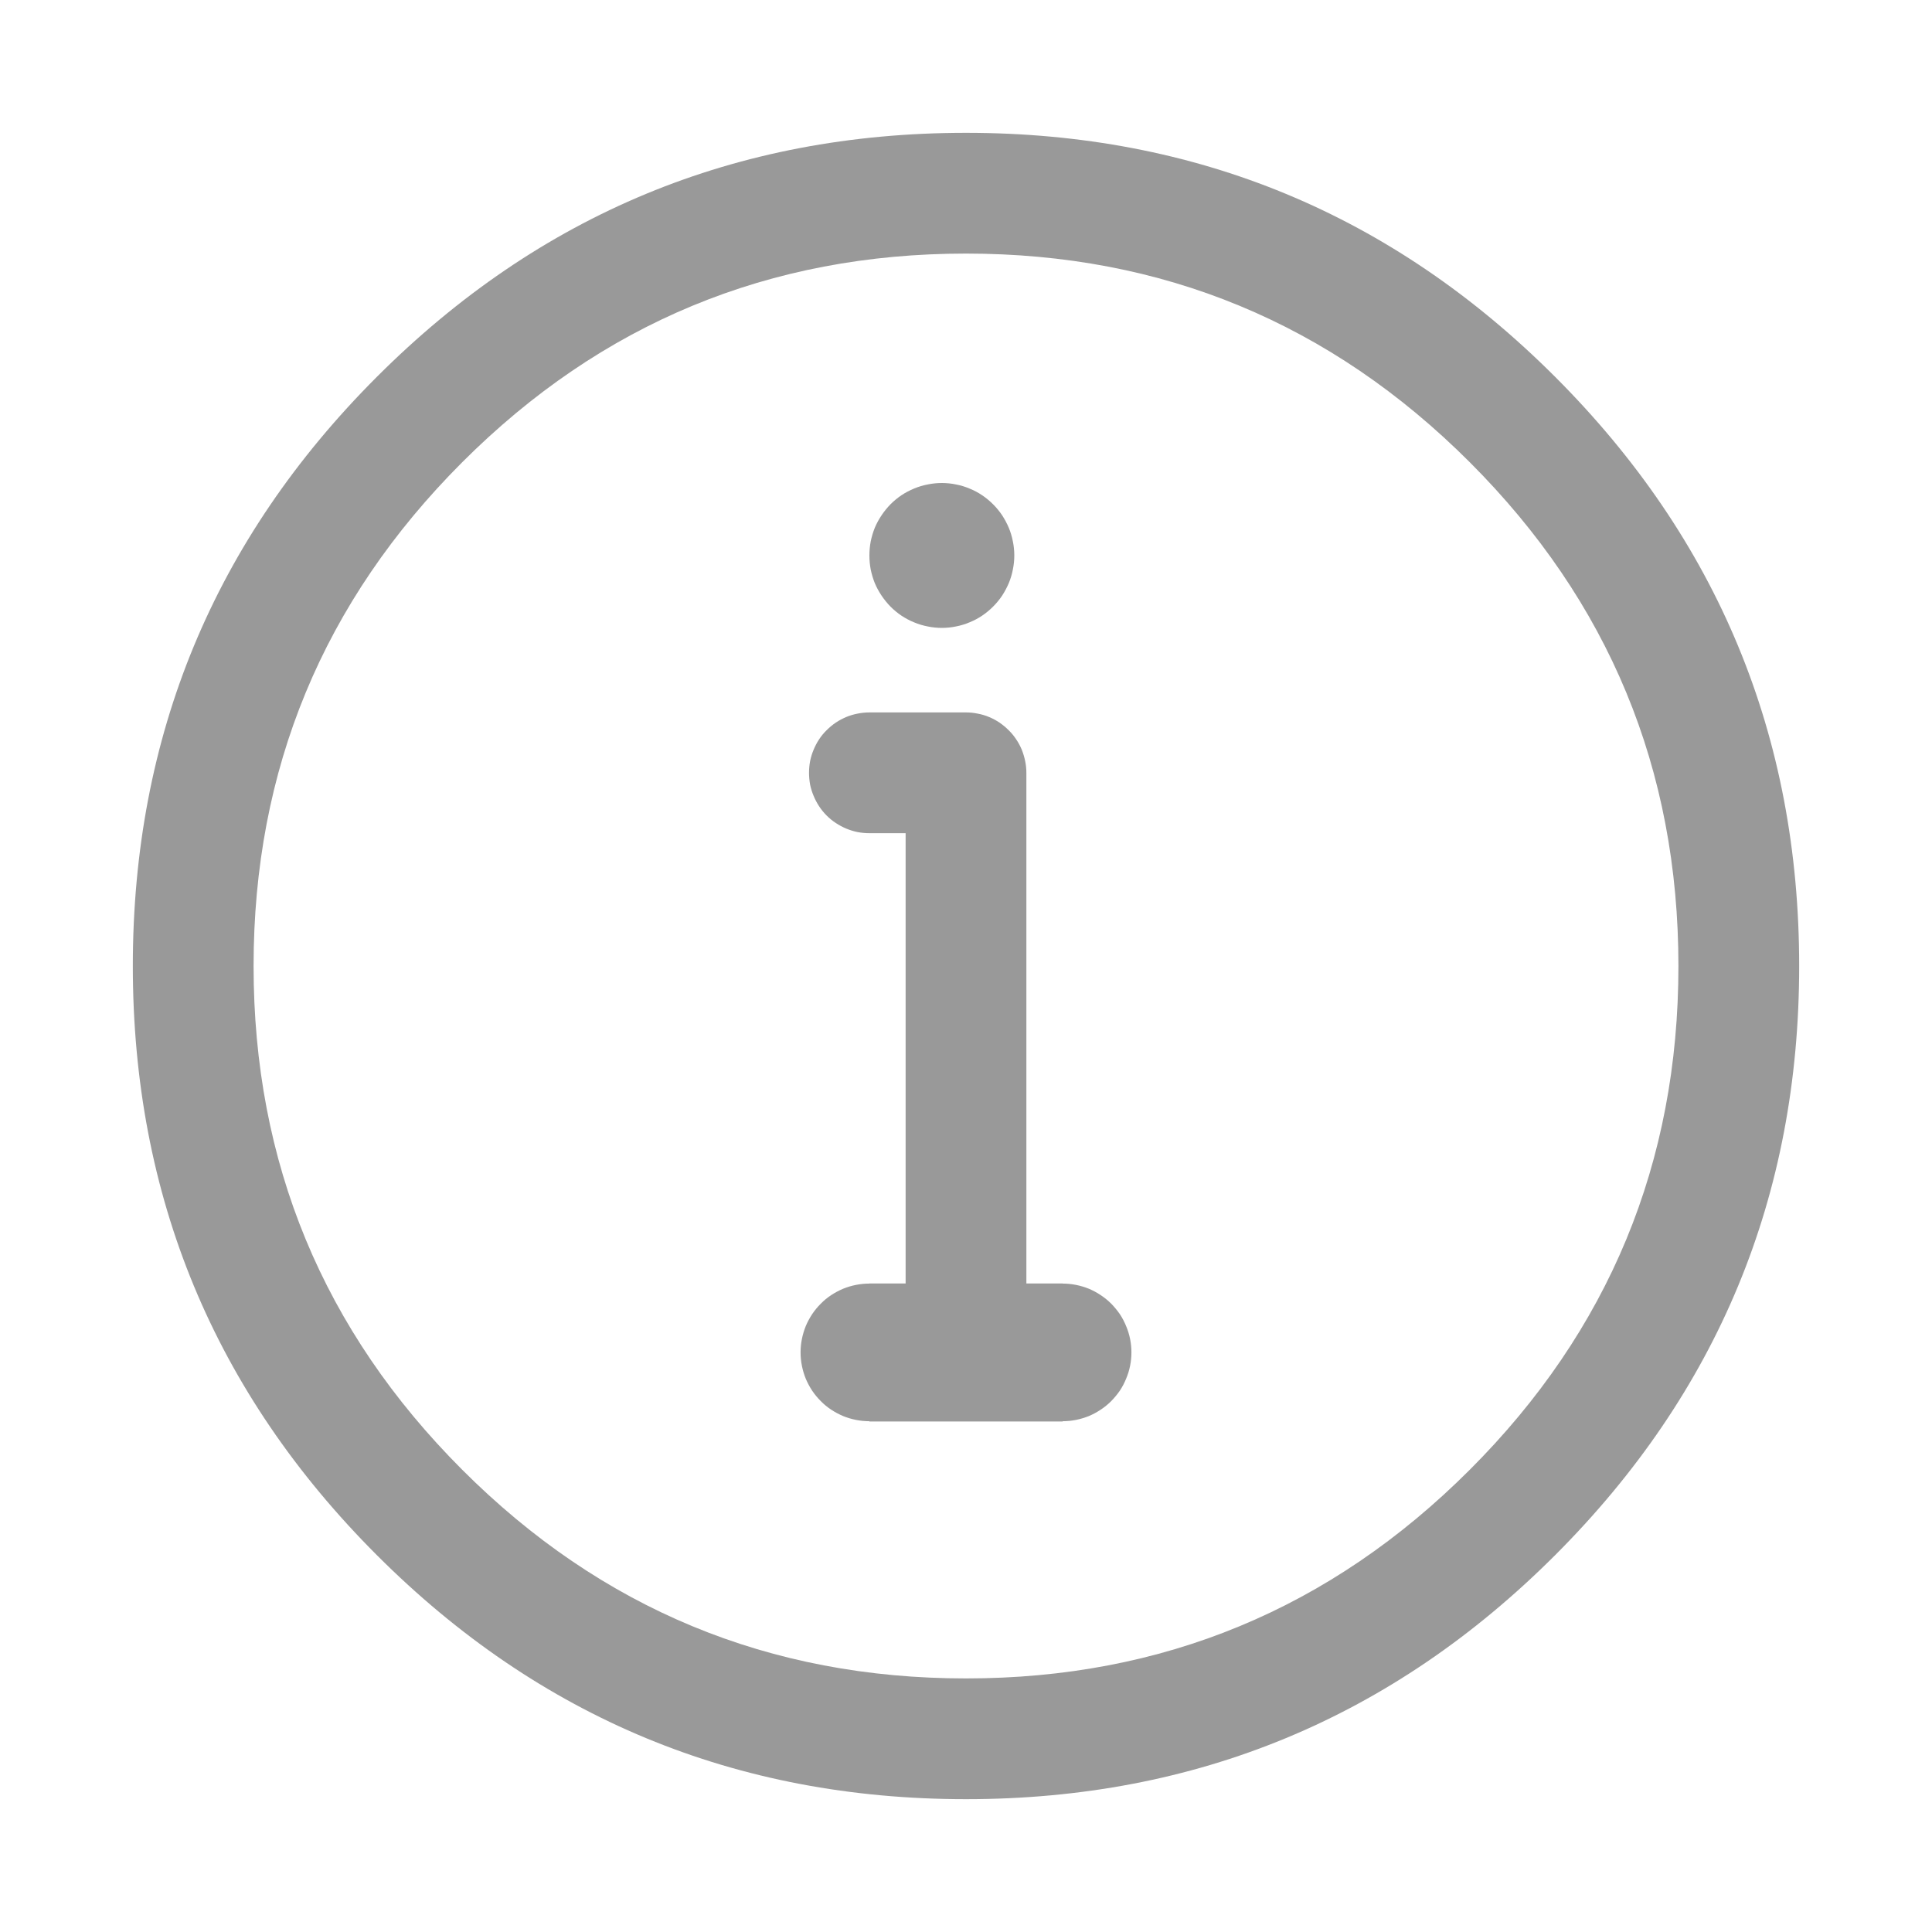 <svg xmlns="http://www.w3.org/2000/svg" xmlns:xlink="http://www.w3.org/1999/xlink" fill="none" version="1.1" width="16" height="16" viewBox="0 0 16 16"><defs><clipPath id="master_svg0_5294_92938"><rect x="0" y="0" width="16" height="16" rx="0"/></clipPath></defs><g clip-path="url(#master_svg0_5294_92938)"><g><rect x="0" y="0" width="16" height="16" rx="0" fill="#FFFFFF" fill-opacity="0"/></g><g><path d="M1.1,8Q1.1,10.858,3.121,12.879Q5.142,14.9,8,14.9Q10.858,14.9,12.879,12.879Q14.9,10.858,14.9,8Q14.9,5.142,12.879,3.121Q10.858,1.1,8,1.1Q5.142,1.1,3.121,3.121Q1.1,5.142,1.1,8ZM8,13.9Q5.556,13.9,3.828,12.172Q2.1,10.444,2.1,8Q2.1,5.556,3.828,3.828Q5.556,2.1,8,2.1Q10.444,2.1,12.172,3.828Q13.9,5.556,13.9,8Q13.9,10.444,12.172,12.172Q10.444,13.9,8,13.9Z" fill-rule="evenodd" fill="#999999" fill-opacity="1"/></g><g><path d="M8.4,4.6Q8.4,4.659,8.388,4.717Q8.377,4.775,8.354,4.83Q8.331,4.884,8.299,4.933Q8.266,4.982,8.224,5.024Q8.182,5.066,8.133,5.099Q8.084,5.132,8.029,5.154Q7.975,5.177,7.917,5.188Q7.859,5.2,7.8,5.2Q7.741,5.2,7.683,5.188Q7.625,5.177,7.57,5.154Q7.516,5.132,7.466,5.099Q7.417,5.066,7.375,5.024Q7.334,4.982,7.301,4.933Q7.268,4.884,7.245,4.83Q7.223,4.775,7.211,4.717Q7.2,4.659,7.2,4.6Q7.2,4.541,7.211,4.483Q7.223,4.425,7.245,4.37Q7.268,4.316,7.301,4.267Q7.334,4.218,7.375,4.176Q7.417,4.134,7.466,4.101Q7.516,4.068,7.57,4.046Q7.625,4.023,7.683,4.012Q7.741,4,7.8,4Q7.859,4,7.917,4.012Q7.975,4.023,8.029,4.046Q8.084,4.068,8.133,4.101Q8.182,4.134,8.224,4.176Q8.266,4.218,8.299,4.267Q8.331,4.316,8.354,4.37Q8.377,4.425,8.388,4.483Q8.4,4.541,8.4,4.6Z" fill="#999999" fill-opacity="1"/></g><g><path d="M7.5,6.9L7.2,6.9Q7.15,6.9,7.102,6.891Q7.054,6.881,7.008,6.862Q6.963,6.843,6.922,6.816Q6.881,6.789,6.846,6.754Q6.811,6.719,6.784,6.678Q6.757,6.637,6.738,6.591Q6.719,6.546,6.709,6.498Q6.7,6.449,6.7,6.4Q6.7,6.351,6.709,6.303Q6.719,6.254,6.738,6.209Q6.757,6.163,6.784,6.122Q6.811,6.081,6.846,6.047Q6.881,6.012,6.922,5.984Q6.963,5.957,7.008,5.938Q7.054,5.919,7.102,5.91Q7.15,5.9,7.2,5.9L8,5.9Q8.049,5.9,8.097,5.91Q8.146,5.919,8.191,5.938Q8.237,5.957,8.277,5.984Q8.318,6.012,8.353,6.047Q8.388,6.081,8.415,6.122Q8.443,6.163,8.462,6.209Q8.48,6.254,8.49,6.303Q8.5,6.351,8.5,6.4L8.5,11.2Q8.5,11.249,8.49,11.298Q8.48,11.346,8.462,11.391Q8.443,11.437,8.415,11.478Q8.388,11.519,8.353,11.554Q8.318,11.589,8.277,11.616Q8.237,11.643,8.191,11.662Q8.146,11.681,8.097,11.691Q8.049,11.7,8,11.7Q7.95,11.7,7.902,11.691Q7.854,11.681,7.808,11.662Q7.763,11.643,7.722,11.616Q7.681,11.589,7.646,11.554Q7.611,11.519,7.584,11.478Q7.557,11.437,7.538,11.391Q7.519,11.346,7.509,11.298Q7.5,11.249,7.5,11.2L7.5,6.9Z" fill-rule="evenodd" fill="#999999" fill-opacity="1"/></g><g><path d="M7.2,11.772L8.8,11.772L8.8,11.77Q8.856,11.77,8.911,11.759Q8.966,11.748,9.018,11.727Q9.07,11.705,9.116,11.674Q9.163,11.643,9.203,11.603Q9.242,11.563,9.274,11.517Q9.305,11.47,9.326,11.418Q9.348,11.366,9.359,11.311Q9.37,11.256,9.37,11.2Q9.37,11.144,9.359,11.089Q9.348,11.034,9.326,10.982Q9.305,10.93,9.274,10.883Q9.242,10.837,9.203,10.797Q9.163,10.757,9.116,10.726Q9.07,10.695,9.018,10.673Q8.966,10.652,8.911,10.641Q8.856,10.63,8.8,10.63L8.8,10.629L7.2,10.629L7.2,10.63Q7.144,10.63,7.089,10.641Q7.033,10.652,6.982,10.673Q6.93,10.695,6.883,10.726Q6.836,10.757,6.797,10.797Q6.757,10.837,6.726,10.883Q6.695,10.93,6.673,10.982Q6.652,11.034,6.641,11.089Q6.63,11.144,6.63,11.2Q6.63,11.256,6.641,11.311Q6.652,11.366,6.673,11.418Q6.695,11.47,6.726,11.517Q6.757,11.563,6.797,11.603Q6.836,11.643,6.883,11.674Q6.93,11.705,6.982,11.727Q7.033,11.748,7.089,11.759Q7.144,11.77,7.2,11.77L7.2,11.772Z" fill-rule="evenodd" fill="#999999" fill-opacity="1"/></g></g></svg>